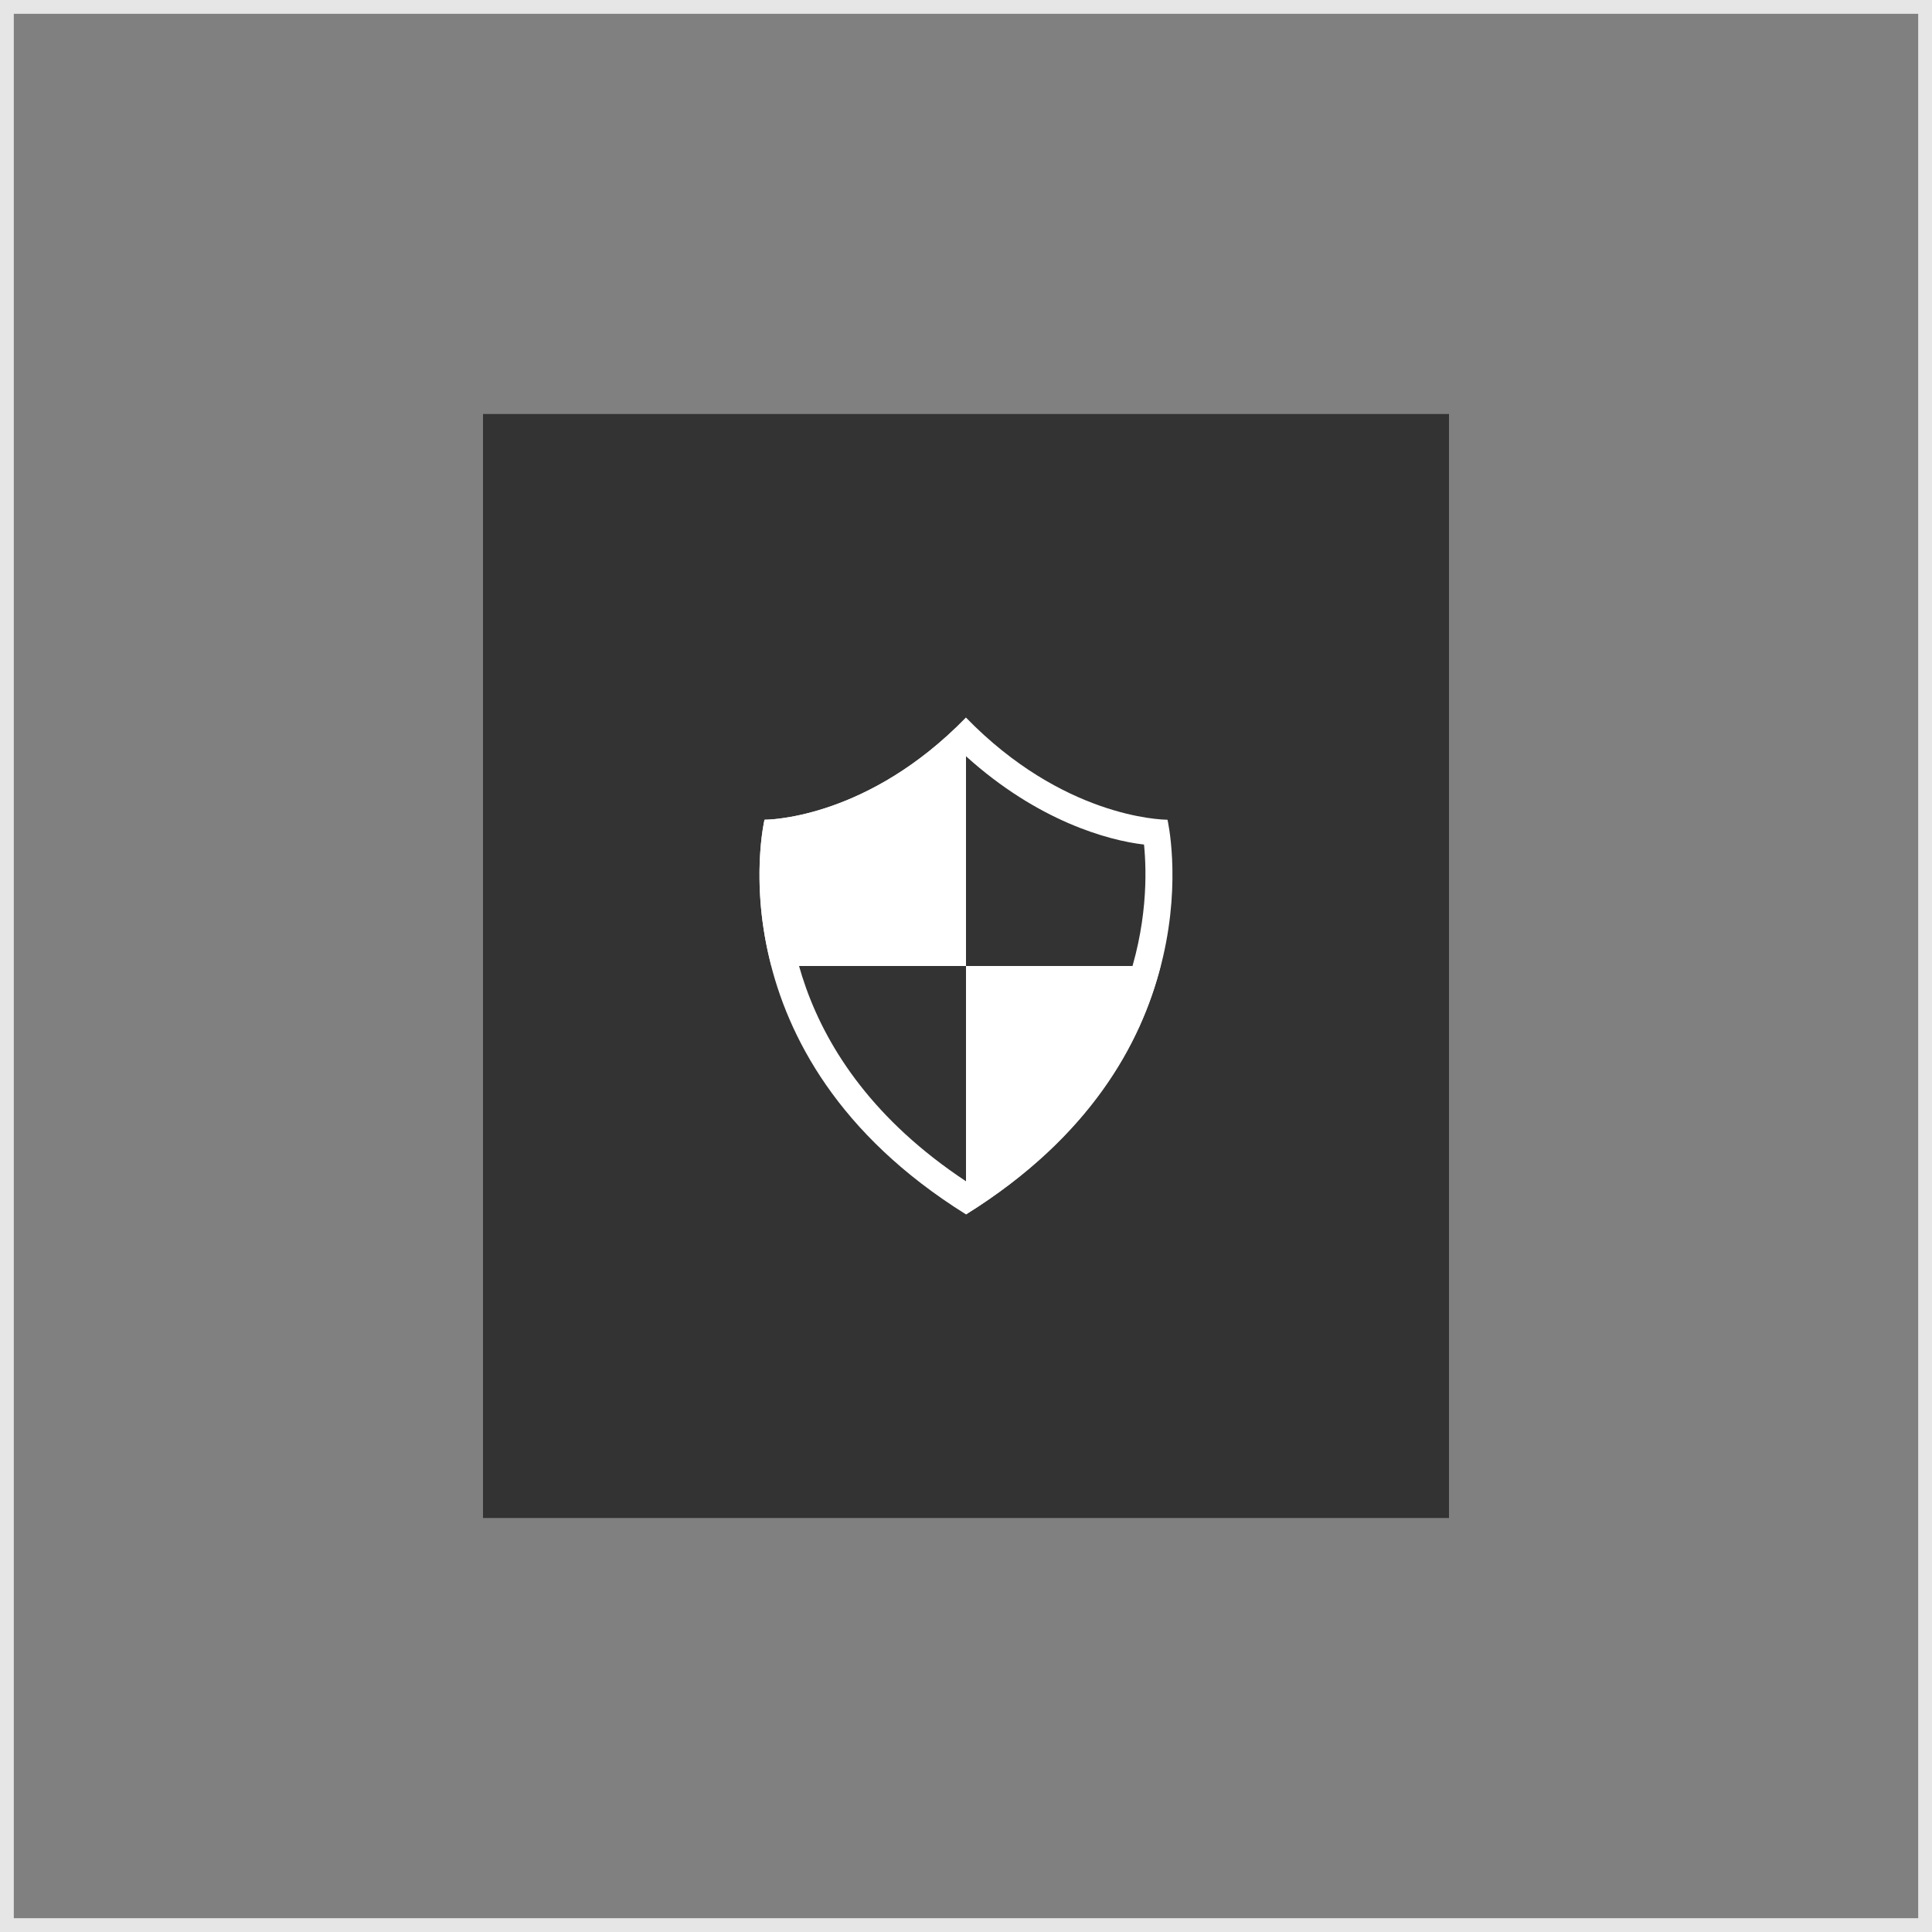 <?xml version="1.0" encoding="utf-8"?>
<!-- Generator: Adobe Illustrator 24.0.0, SVG Export Plug-In . SVG Version: 6.00 Build 0)  -->
<svg version="1.1" id="レイヤー_1" xmlns="http://www.w3.org/2000/svg" xmlns:xlink="http://www.w3.org/1999/xlink" x="0px"
	 y="0px" viewBox="0 0 140 140" style="enable-background:new 0 0 140 140;" xml:space="preserve">
<rect x="0" y="0" width="140" height="140" fill="#808080" stroke="none"/>
<style type="text/css">
	.st0{fill:#E6E6E6;}
	.st1{fill:#333333;}
	.st2{fill:#FFFFFF;}
</style>
<g>
	<g>
		<path class="st0" d="M139,1v138H1V1H139 M140,0H0v140h140V0L140,0z"/>
	</g>
	<g>
		<g>
			<rect x="35" y="30" class="st1" width="70" height="80"/>
		</g>
	</g>
	<g>
		<g>
			<path class="st1" d="M70,70v18c-9-5.6-12.7-12.4-14.1-18H70z"/>
		</g>
		<g>
			<path class="st2" d="M84.1,70C82.7,75.6,79,82.4,70,88V70H84.1z"/>
		</g>
		<g>
			<path class="st1" d="M84.1,70H70V52c7.3,7.5,14.6,7.4,14.6,7.4S85.7,64,84.1,70z"/>
		</g>
		<g>
			<path class="st2" d="M70,52v18H55.9c-1.6-6-0.5-10.6-0.5-10.6S62.7,59.5,70,52z"/>
		</g>
	</g>
	<g>
		<g>
			<path class="st2" d="M70,54.8c5.2,4.7,10.3,6.1,12.9,6.4c0.4,4,0.3,15.6-12.9,24.4c-13.3-8.8-13.3-20.4-12.9-24.4
				C59.7,60.9,64.8,59.5,70,54.8 M70,52c-7,7.2-14.1,7.4-14.6,7.4c0,0,0,0,0,0s-4,17,14.6,28.6c18.6-11.6,14.6-28.6,14.6-28.6
				s0,0,0,0C84.1,59.4,77,59.2,70,52L70,52z"/>
		</g>
	</g>
</g>
</svg>

